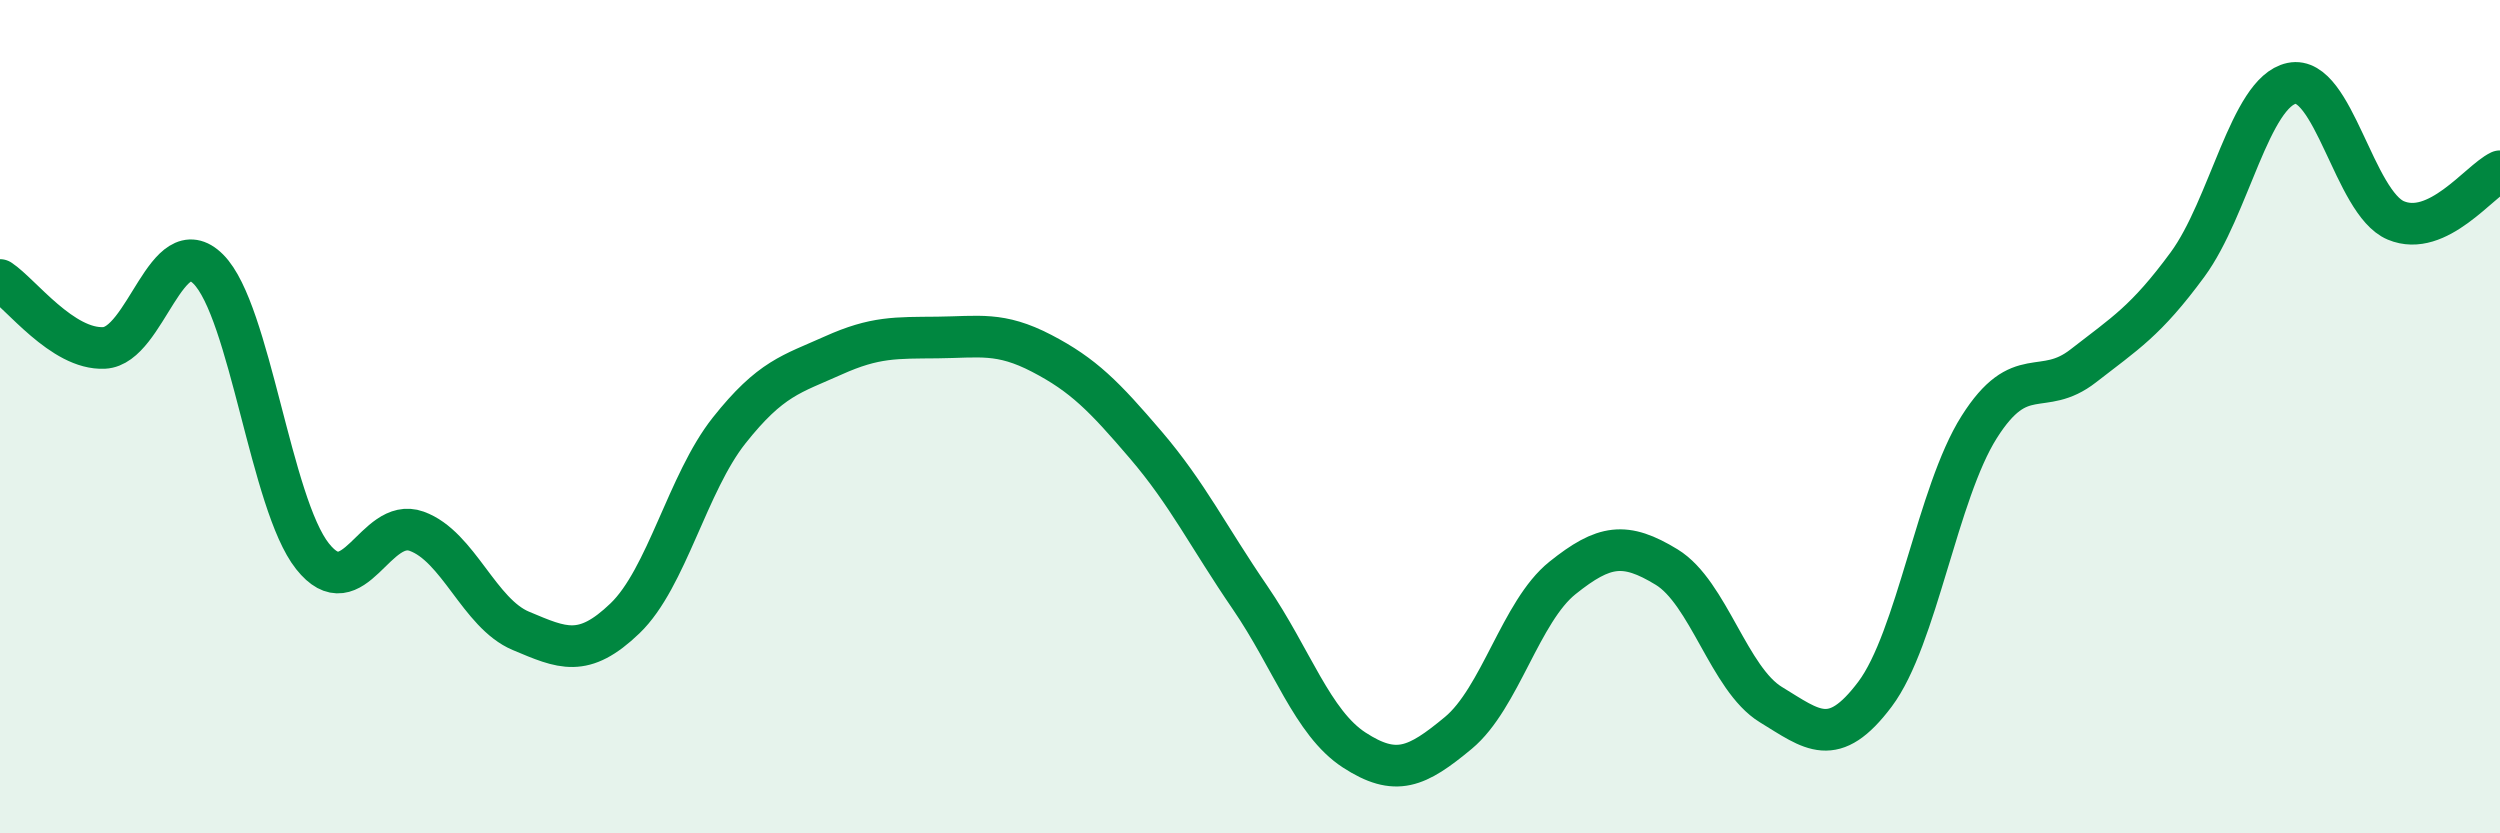 
    <svg width="60" height="20" viewBox="0 0 60 20" xmlns="http://www.w3.org/2000/svg">
      <path
        d="M 0,6.72 C 0.5,7.05 1.5,8.4 2.5,8.35 C 3.5,8.3 4,5.46 5,6.46 C 6,7.46 6.5,12.09 7.5,13.35 C 8.5,14.61 9,12.39 10,12.75 C 11,13.11 11.5,14.72 12.5,15.14 C 13.5,15.56 14,15.8 15,14.84 C 16,13.88 16.5,11.59 17.5,10.33 C 18.5,9.07 19,8.98 20,8.53 C 21,8.08 21.5,8.11 22.5,8.1 C 23.5,8.09 24,7.96 25,8.48 C 26,9 26.5,9.51 27.5,10.68 C 28.5,11.85 29,12.88 30,14.34 C 31,15.8 31.5,17.35 32.5,18 C 33.5,18.65 34,18.42 35,17.59 C 36,16.76 36.5,14.67 37.5,13.87 C 38.5,13.07 39,13 40,13.61 C 41,14.22 41.5,16.3 42.5,16.91 C 43.5,17.52 44,17.99 45,16.66 C 46,15.33 46.5,11.83 47.5,10.25 C 48.5,8.67 49,9.56 50,8.78 C 51,8 51.5,7.71 52.5,6.35 C 53.5,4.99 54,2.21 55,2 C 56,1.79 56.5,4.87 57.5,5.29 C 58.5,5.71 59.5,4.35 60,4.11L60 20L0 20Z"
        fill="#008740"
        opacity="0.1"
        stroke-linecap="round"
        stroke-linejoin="round"
      />
      <path
        d="M 0,6.72 C 0.5,7.05 1.5,8.4 2.5,8.35 C 3.5,8.3 4,5.46 5,6.46 C 6,7.46 6.5,12.09 7.5,13.35 C 8.5,14.61 9,12.39 10,12.75 C 11,13.11 11.5,14.72 12.5,15.14 C 13.5,15.56 14,15.8 15,14.84 C 16,13.88 16.5,11.59 17.5,10.33 C 18.5,9.07 19,8.98 20,8.53 C 21,8.08 21.5,8.11 22.5,8.1 C 23.5,8.09 24,7.96 25,8.48 C 26,9 26.5,9.51 27.5,10.68 C 28.5,11.85 29,12.88 30,14.34 C 31,15.8 31.5,17.35 32.5,18 C 33.5,18.65 34,18.42 35,17.59 C 36,16.76 36.5,14.67 37.5,13.87 C 38.5,13.07 39,13 40,13.61 C 41,14.22 41.5,16.3 42.5,16.91 C 43.5,17.52 44,17.99 45,16.66 C 46,15.33 46.5,11.83 47.5,10.25 C 48.5,8.67 49,9.56 50,8.78 C 51,8 51.5,7.71 52.5,6.35 C 53.5,4.99 54,2.21 55,2 C 56,1.79 56.5,4.87 57.5,5.29 C 58.5,5.71 59.5,4.35 60,4.11"
        stroke="#008740"
        stroke-width="1"
        fill="none"
        stroke-linecap="round"
        stroke-linejoin="round"
      />
    </svg>
  